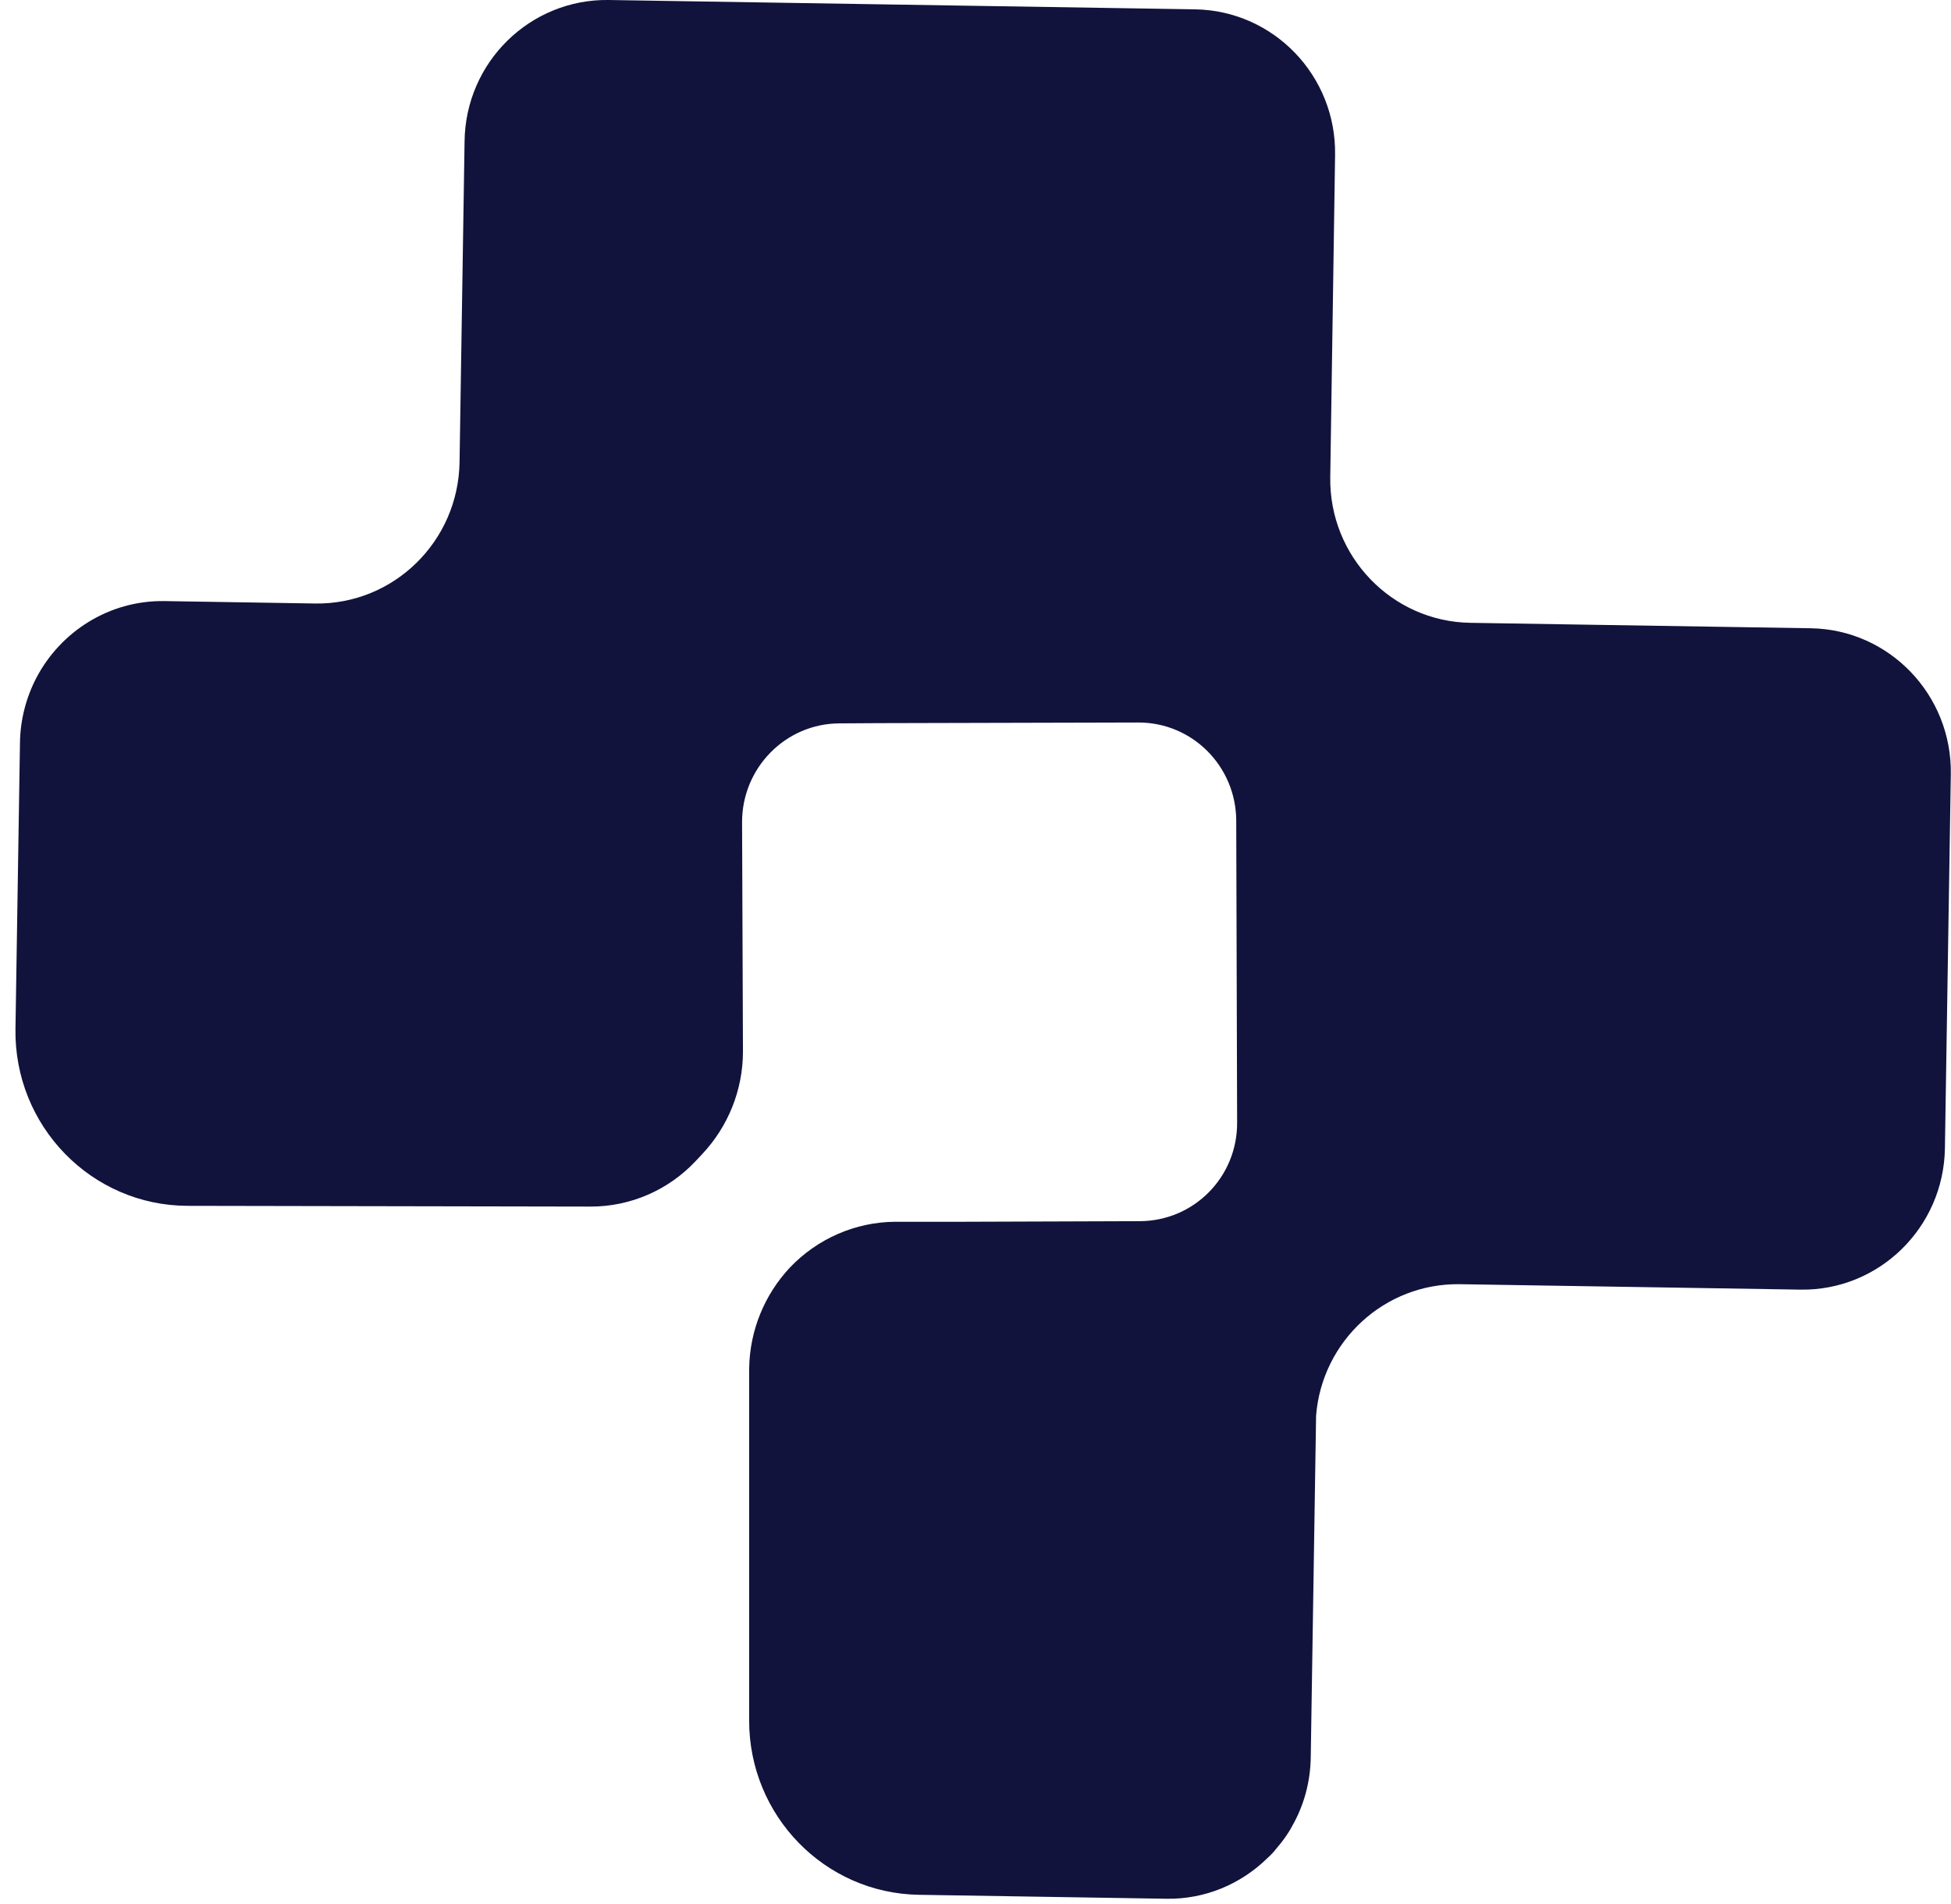 <svg width="42" height="41" viewBox="0 0 42 41" fill="none" xmlns="http://www.w3.org/2000/svg">
<path d="M28.741 3.337L28.637 10.274C28.611 11.975 29.961 13.382 31.652 13.409L38.981 13.526C40.672 13.553 42.023 14.96 41.996 16.667L41.869 24.722C41.843 26.429 40.449 27.792 38.758 27.765L31.428 27.648C29.809 27.623 28.459 28.87 28.332 30.479L28.217 37.836C28.209 38.37 28.068 38.872 27.821 39.307C27.729 39.482 27.611 39.643 27.481 39.793C27.42 39.872 27.353 39.943 27.279 40.009C26.716 40.559 25.947 40.894 25.105 40.879L19.783 40.794C17.754 40.763 16.127 39.092 16.127 37.044V29.5L16.128 29.451C16.141 28.649 16.454 27.877 17.005 27.289C17.597 26.667 18.417 26.309 19.271 26.304H20.717L24.54 26.291C25.703 26.285 26.638 25.341 26.632 24.168L26.613 17.666C26.607 16.499 25.671 15.555 24.509 15.555L18.904 15.569L18.067 15.574C16.911 15.58 15.975 16.531 15.975 17.698L15.994 22.639C15.994 23.46 15.679 24.25 15.116 24.848L14.975 24.998C14.387 25.625 13.567 25.979 12.713 25.977L4.043 25.961C1.969 25.958 0.3 24.242 0.333 22.149L0.43 15.986C0.437 15.489 0.566 15.01 0.783 14.593C1.304 13.598 2.351 12.922 3.543 12.941L6.781 12.993C8.472 13.02 9.866 11.658 9.893 9.951L10.001 3.043C10.021 1.336 11.415 -0.026 13.106 0L25.726 0.201C27.417 0.228 28.767 1.628 28.741 3.336V3.337Z" fill="#12133C"/>
</svg>
